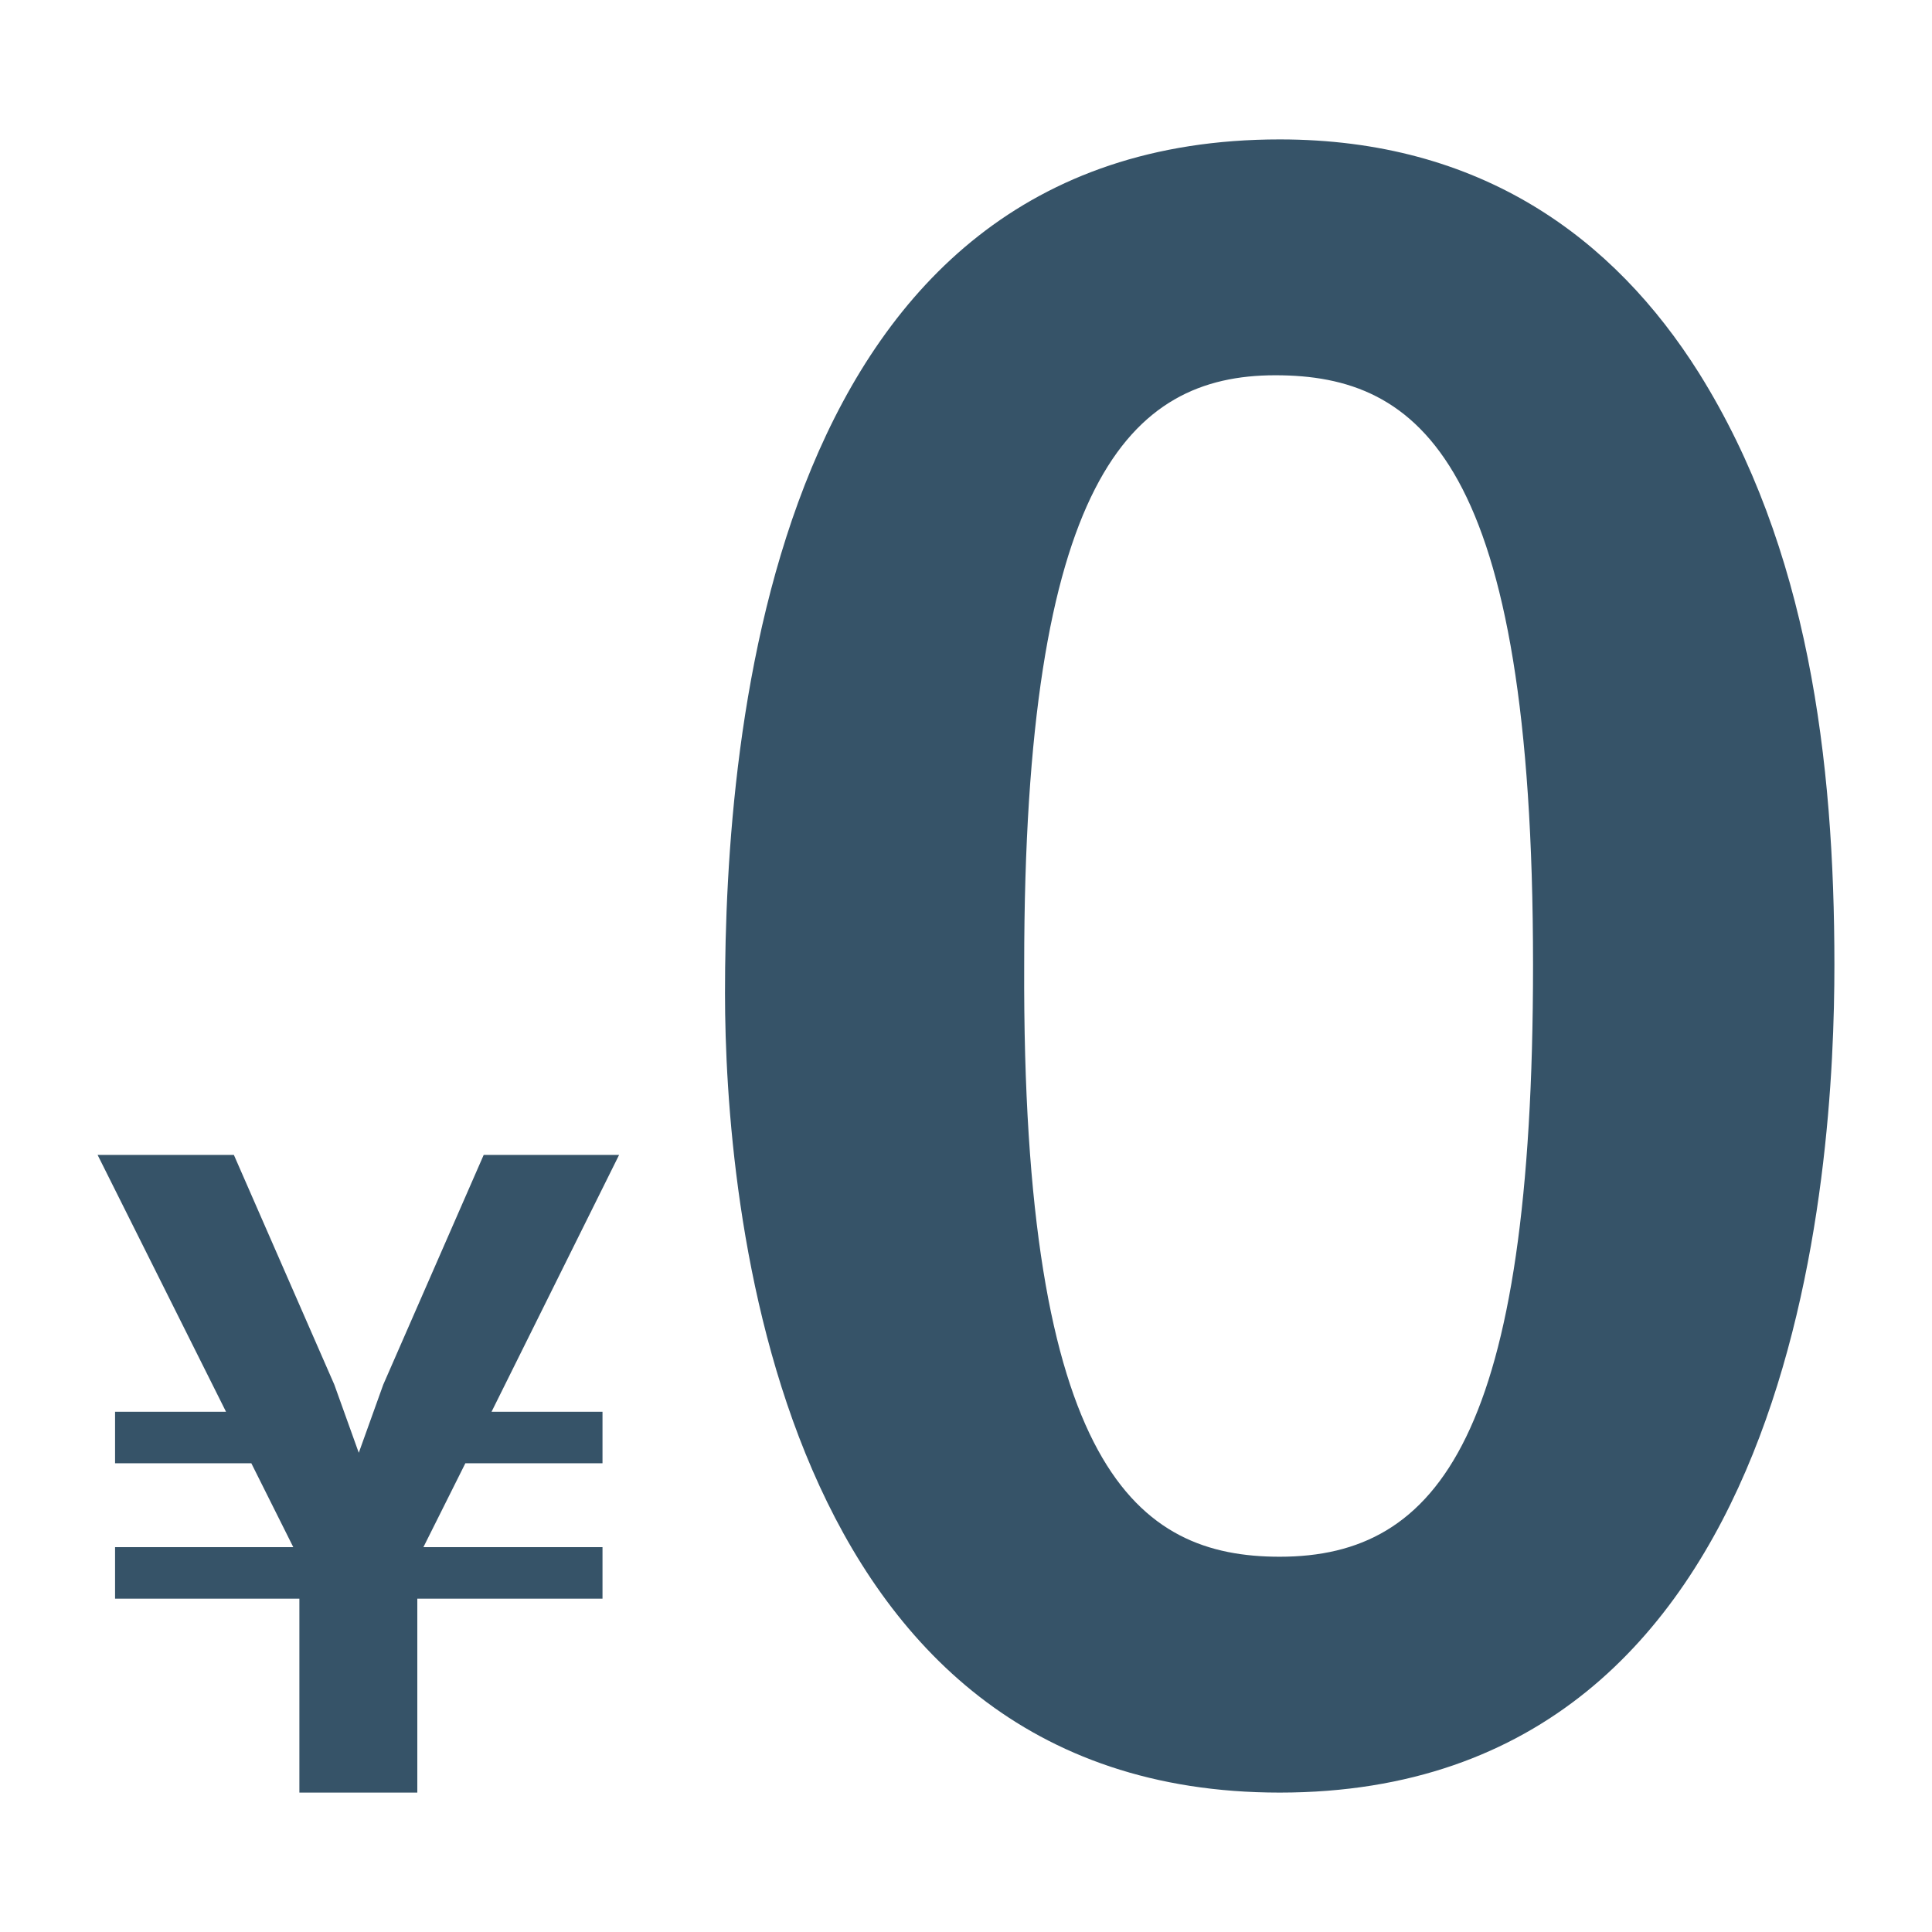 <?xml version="1.0" encoding="utf-8"?>
<!-- Generator: Adobe Illustrator 15.0.0, SVG Export Plug-In  -->
<!DOCTYPE svg PUBLIC "-//W3C//DTD SVG 1.1//EN" "http://www.w3.org/Graphics/SVG/1.1/DTD/svg11.dtd">
<svg version="1.1"
	 xmlns="http://www.w3.org/2000/svg" xmlns:xlink="http://www.w3.org/1999/xlink" xmlns:a="http://ns.adobe.com/AdobeSVGViewerExtensions/3.0/"
	 x="0px" y="0px" width="500px" height="500px" viewBox="-25.258 -36.079 500 500"
	 overflow="visible" enable-background="new -25.258 -36.079 500 500" xml:space="preserve">
<defs>
</defs>
<path fill="#365368" d="M101.958,329.275h28.711v13.339H95.176l-10.852,21.702h46.345v13.338H82.742v50.188h-30.52v-50.188H4.521
	v-13.338h46.119l-10.852-21.702H4.521v-13.339h28.711L0,262.811h35.268l25.997,59.457l6.33,17.633l6.331-17.633l25.997-59.457
	h35.041L101.958,329.275z"/>
<path fill="#365368" d="M305.929,427.842c-131.123,0-143.558-153.729-143.558-206.856C162.371,153.164,174.24,0,305.929,0
	c51.996,0,86.473,25.433,108.515,60.474c28.259,45.215,35.041,100.037,35.041,153.164
	C449.484,265.635,441.007,427.842,305.929,427.842z M304.798,61.039c-37.867,0-64.996,27.694-64.996,152.599
	c-0.564,130.558,29.39,153.164,66.127,153.164c41.258,0,65.561-31.649,65.561-153.164C371.489,83.081,342.1,61.039,304.798,61.039z"
	/>
</svg>

